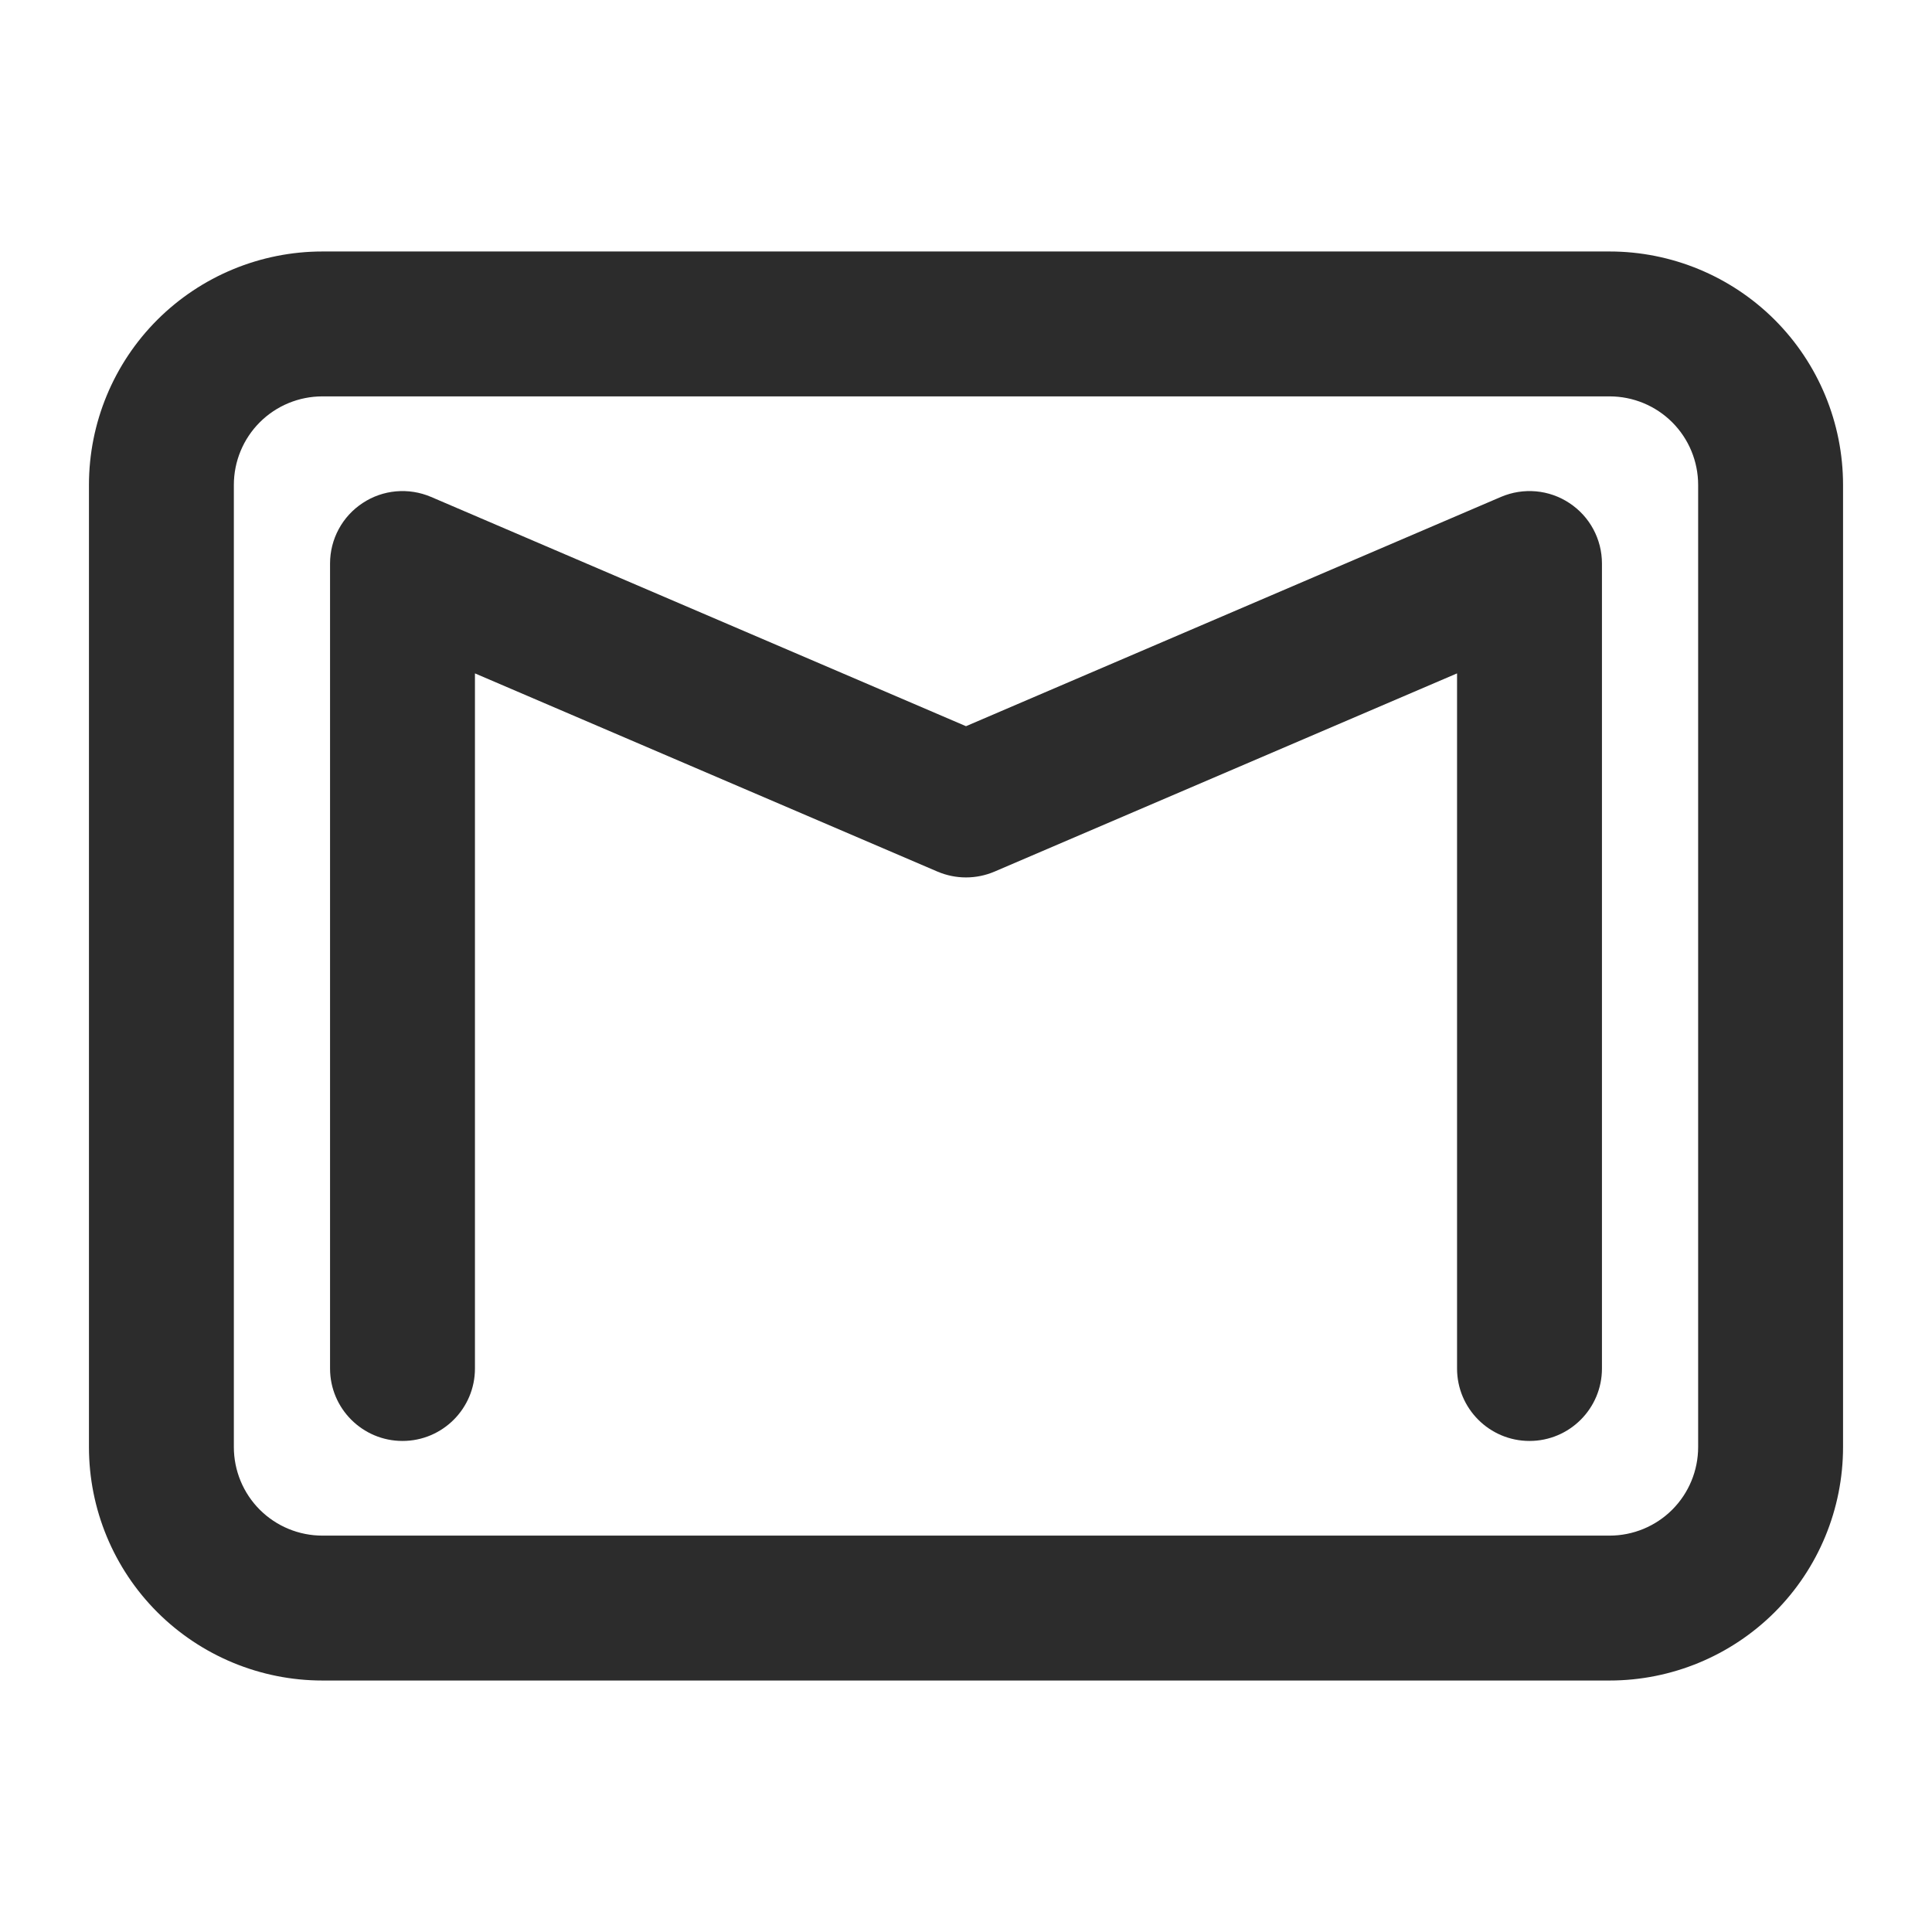 <svg xmlns="http://www.w3.org/2000/svg" fill-rule="evenodd" stroke-linejoin="round" stroke-miterlimit="2" clip-rule="evenodd" viewBox="0 0 24 24" id="gmail">
  <g transform="translate(-40 -40)">
    <rect width="30" height="30" x="40" y="40" fill="none"></rect>
    <path fill="#2c2c2c" d="M254.895,94.024C254.895,93.255 254.59,92.517 254.046,91.973C253.502,91.43 252.764,91.124 251.995,91.124C248.165,91.124 239.835,91.124 236.005,91.124C235.236,91.124 234.498,91.43 233.954,91.973C233.41,92.517 233.105,93.255 233.105,94.024C233.105,97.088 233.105,102.912 233.105,105.976C233.105,106.745 233.41,107.483 233.954,108.027C234.498,108.57 235.236,108.876 236.005,108.876C239.835,108.876 248.165,108.876 251.995,108.876C252.764,108.876 253.502,108.57 254.046,108.027C254.59,107.483 254.895,106.745 254.895,105.976L254.895,94.024ZM253.095,94.024L253.095,105.976C253.095,106.268 252.979,106.548 252.773,106.754C252.567,106.96 252.287,107.076 251.995,107.076C248.165,107.076 239.835,107.076 236.005,107.076C235.713,107.076 235.433,106.96 235.227,106.754C235.021,106.548 234.905,106.268 234.905,105.976C234.905,102.912 234.905,97.088 234.905,94.024C234.905,93.732 235.021,93.452 235.227,93.246C235.433,93.04 235.713,92.924 236.005,92.924C239.835,92.924 248.165,92.924 251.995,92.924C252.287,92.924 252.567,93.04 252.773,93.246C252.979,93.452 253.095,93.732 253.095,94.024ZM237.9,96.365L237.9,105C237.9,105.497 237.497,105.9 237,105.9C236.503,105.9 236.1,105.497 236.1,105L236.1,95C236.1,94.697 236.252,94.415 236.505,94.249C236.757,94.082 237.076,94.054 237.355,94.173L244,97.021L250.645,94.173C250.924,94.054 251.243,94.082 251.495,94.249C251.748,94.415 251.9,94.697 251.9,95L251.9,105C251.9,105.497 251.497,105.9 251,105.9C250.503,105.9 250.1,105.497 250.1,105L250.1,96.365L244.355,98.827C244.128,98.924 243.872,98.924 243.645,98.827L237.9,96.365Z" transform="translate(-192 -48)"></path>
  </g>
</svg>
